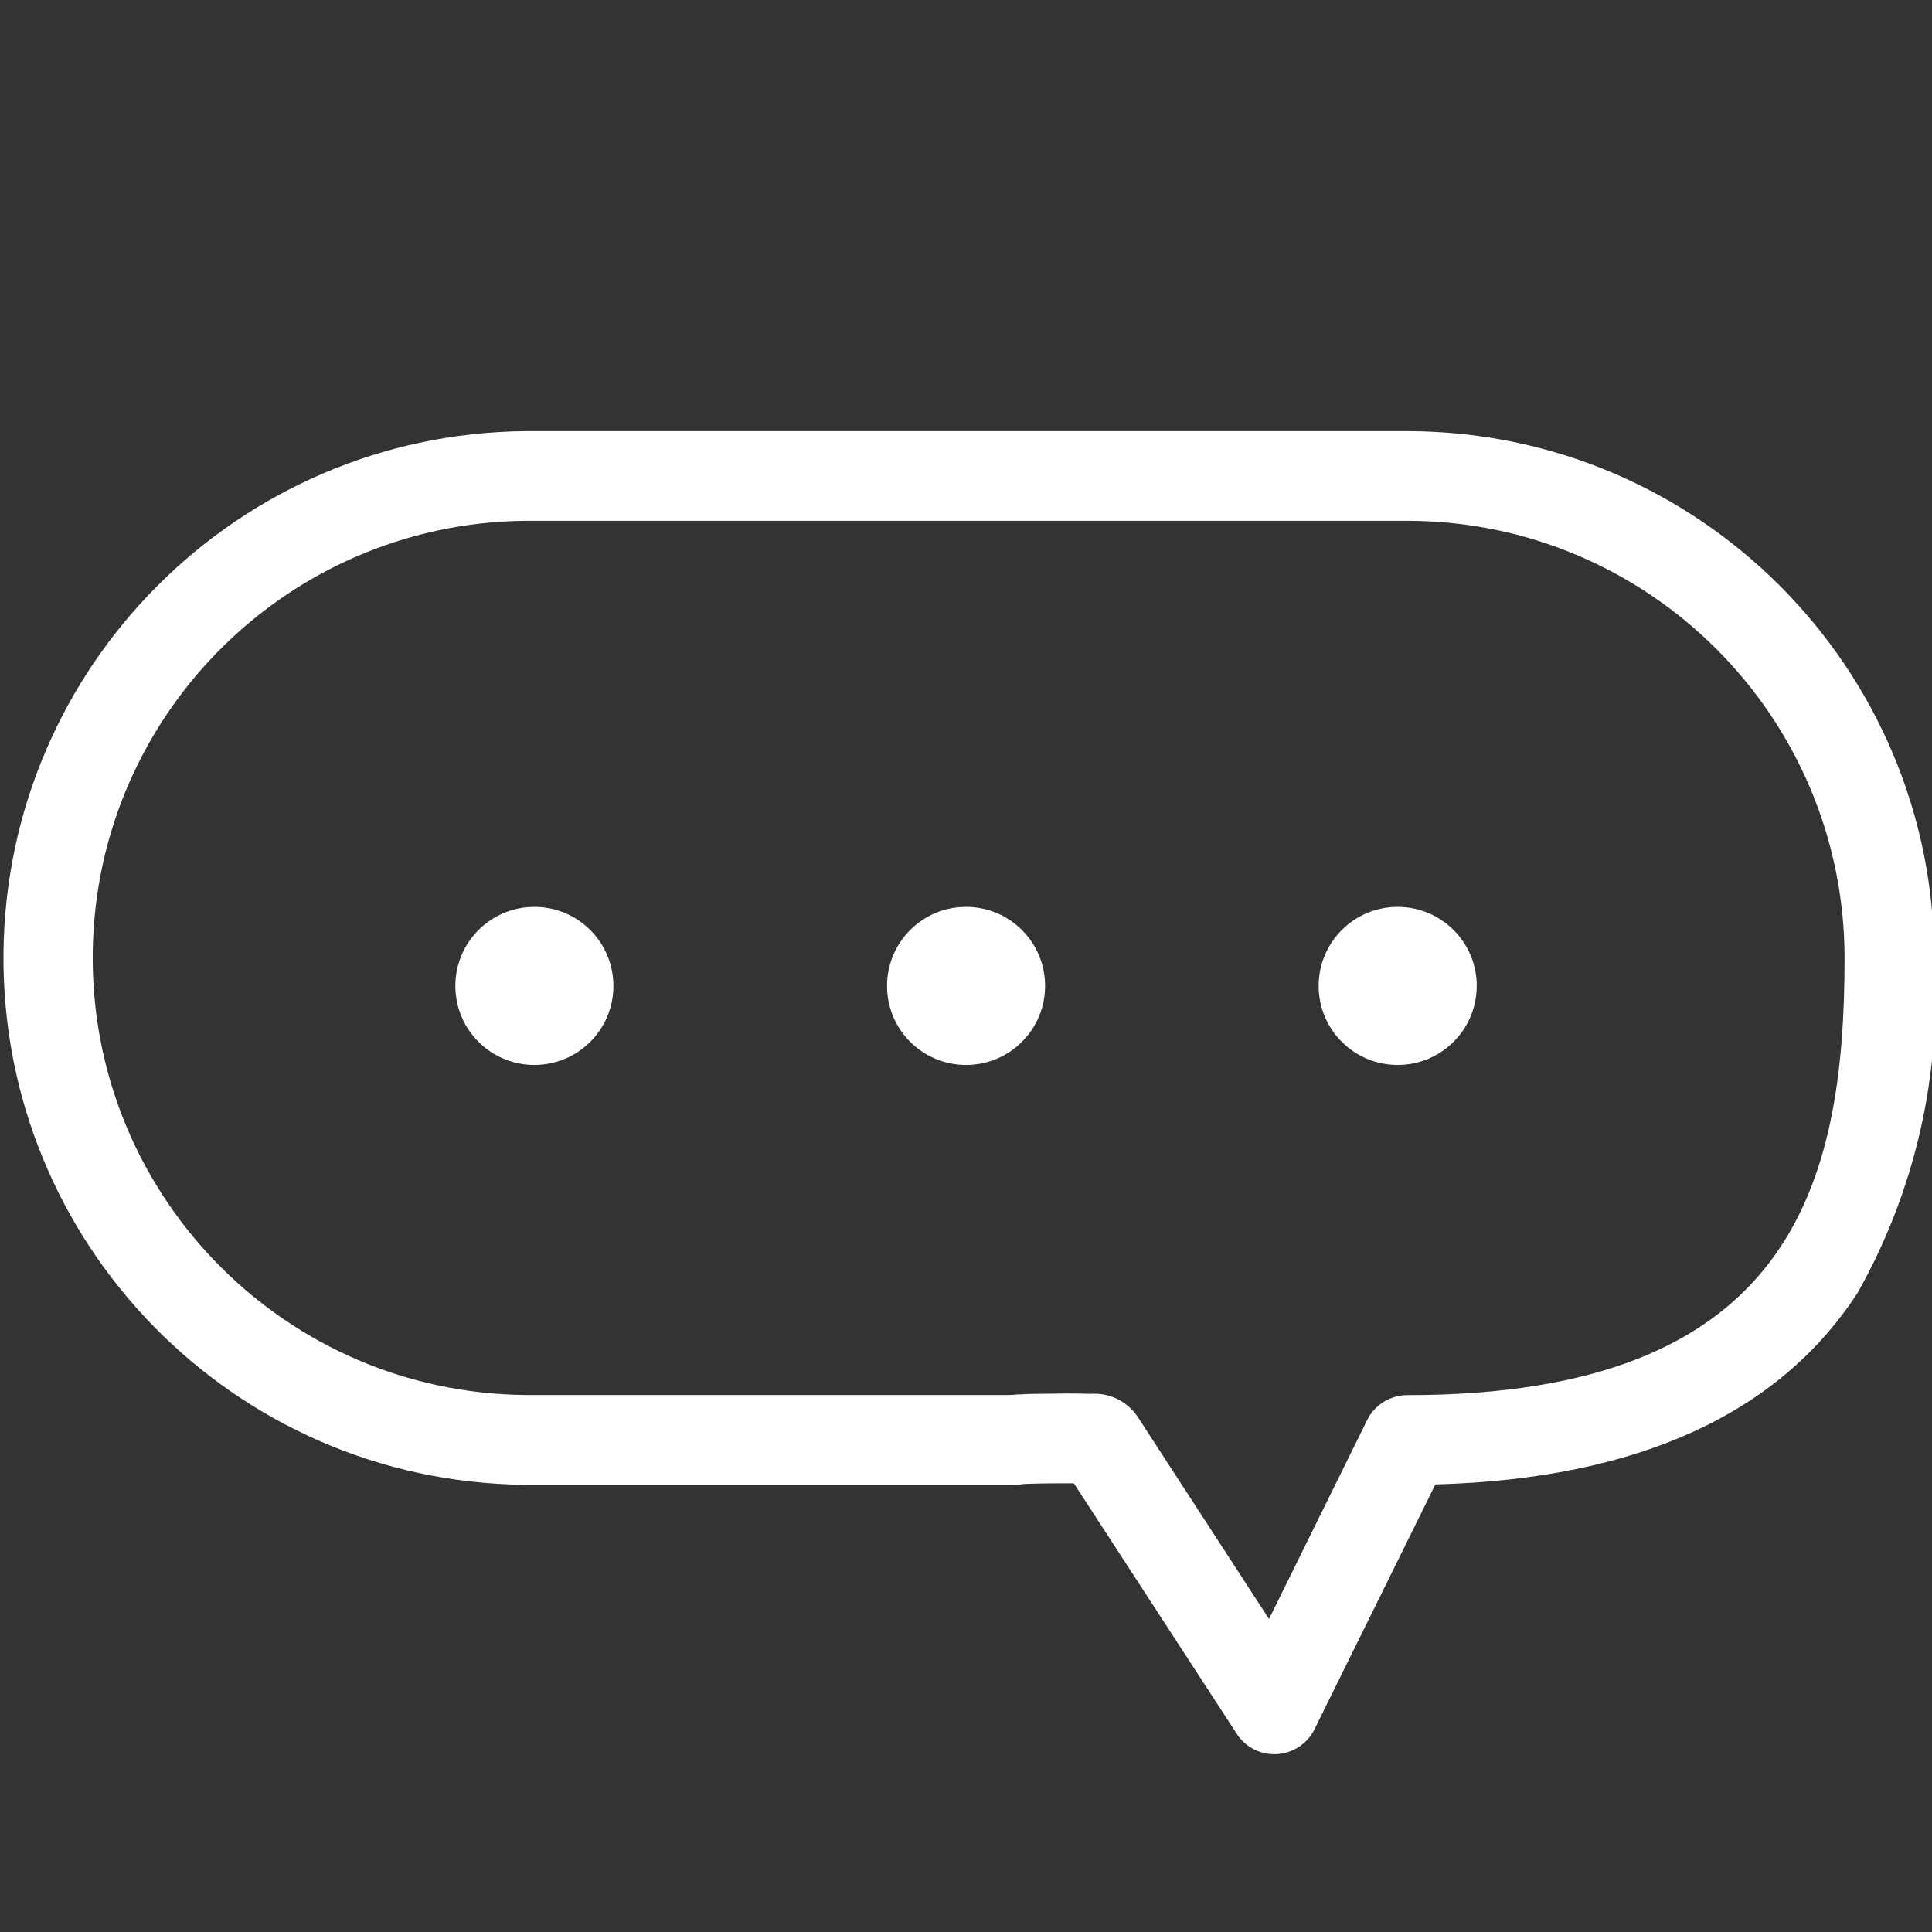<?xml version="1.0" encoding="UTF-8"?><svg id="a" xmlns="http://www.w3.org/2000/svg" width="32" height="32" viewBox="0 0 32 32"><rect x="0" y="0" width="32" height="32" fill="#333333" stroke="none"/><path d="M8.691,7.141h14.619c4.817.005,8.721,3.909,8.726,8.726.123,1.93-.316,3.855-1.265,5.541-1.31,2.021-3.665,3.088-6.997,3.179l-2.002,4.055c-.182.368-.628.518-.995.336-.119-.059-.22-.148-.292-.26l-2.699-4.15h-.151c-.303,0-.573.006-.682.012-.046.009-.093.013-.14.013h-8.122C3.873,24.542.007,20.594.058,15.775c.05-4.747,3.886-8.584,8.634-8.634h0ZM21.019,26.815l1.625-3.293c.125-.254.384-.414.667-.414,6.363,0,7.241-3.48,7.241-7.241-.004-3.997-3.244-7.236-7.241-7.241h-14.619c-3.999.046-7.203,3.325-7.156,7.324.046,3.933,3.223,7.111,7.156,7.156h8.058c.03-.004.061-.007.094-.009.055,0,.128-.006.218-.009.167,0,.377-.007.574-.007.117,0,.285,0,.421.006.323-.026.634.131.804.407l2.157,3.32Z" style="fill:#fff;"/><path d="M10.16,16.33c0,.723-.586,1.309-1.309,1.309s-1.309-.586-1.309-1.309.586-1.309,1.309-1.309c.723,0,1.309.586,1.309,1.309" style="fill:#fff;"/><path d="M17.31,16.33c0,.723-.586,1.309-1.309,1.309s-1.309-.586-1.309-1.309.586-1.309,1.309-1.309,1.309.586,1.309,1.309h0" style="fill:#fff;"/><path d="M24.459,16.33c0,.723-.586,1.309-1.309,1.309s-1.309-.586-1.309-1.309.586-1.309,1.309-1.309c.723,0,1.31.586,1.31,1.309" style="fill:#fff;"/></svg>